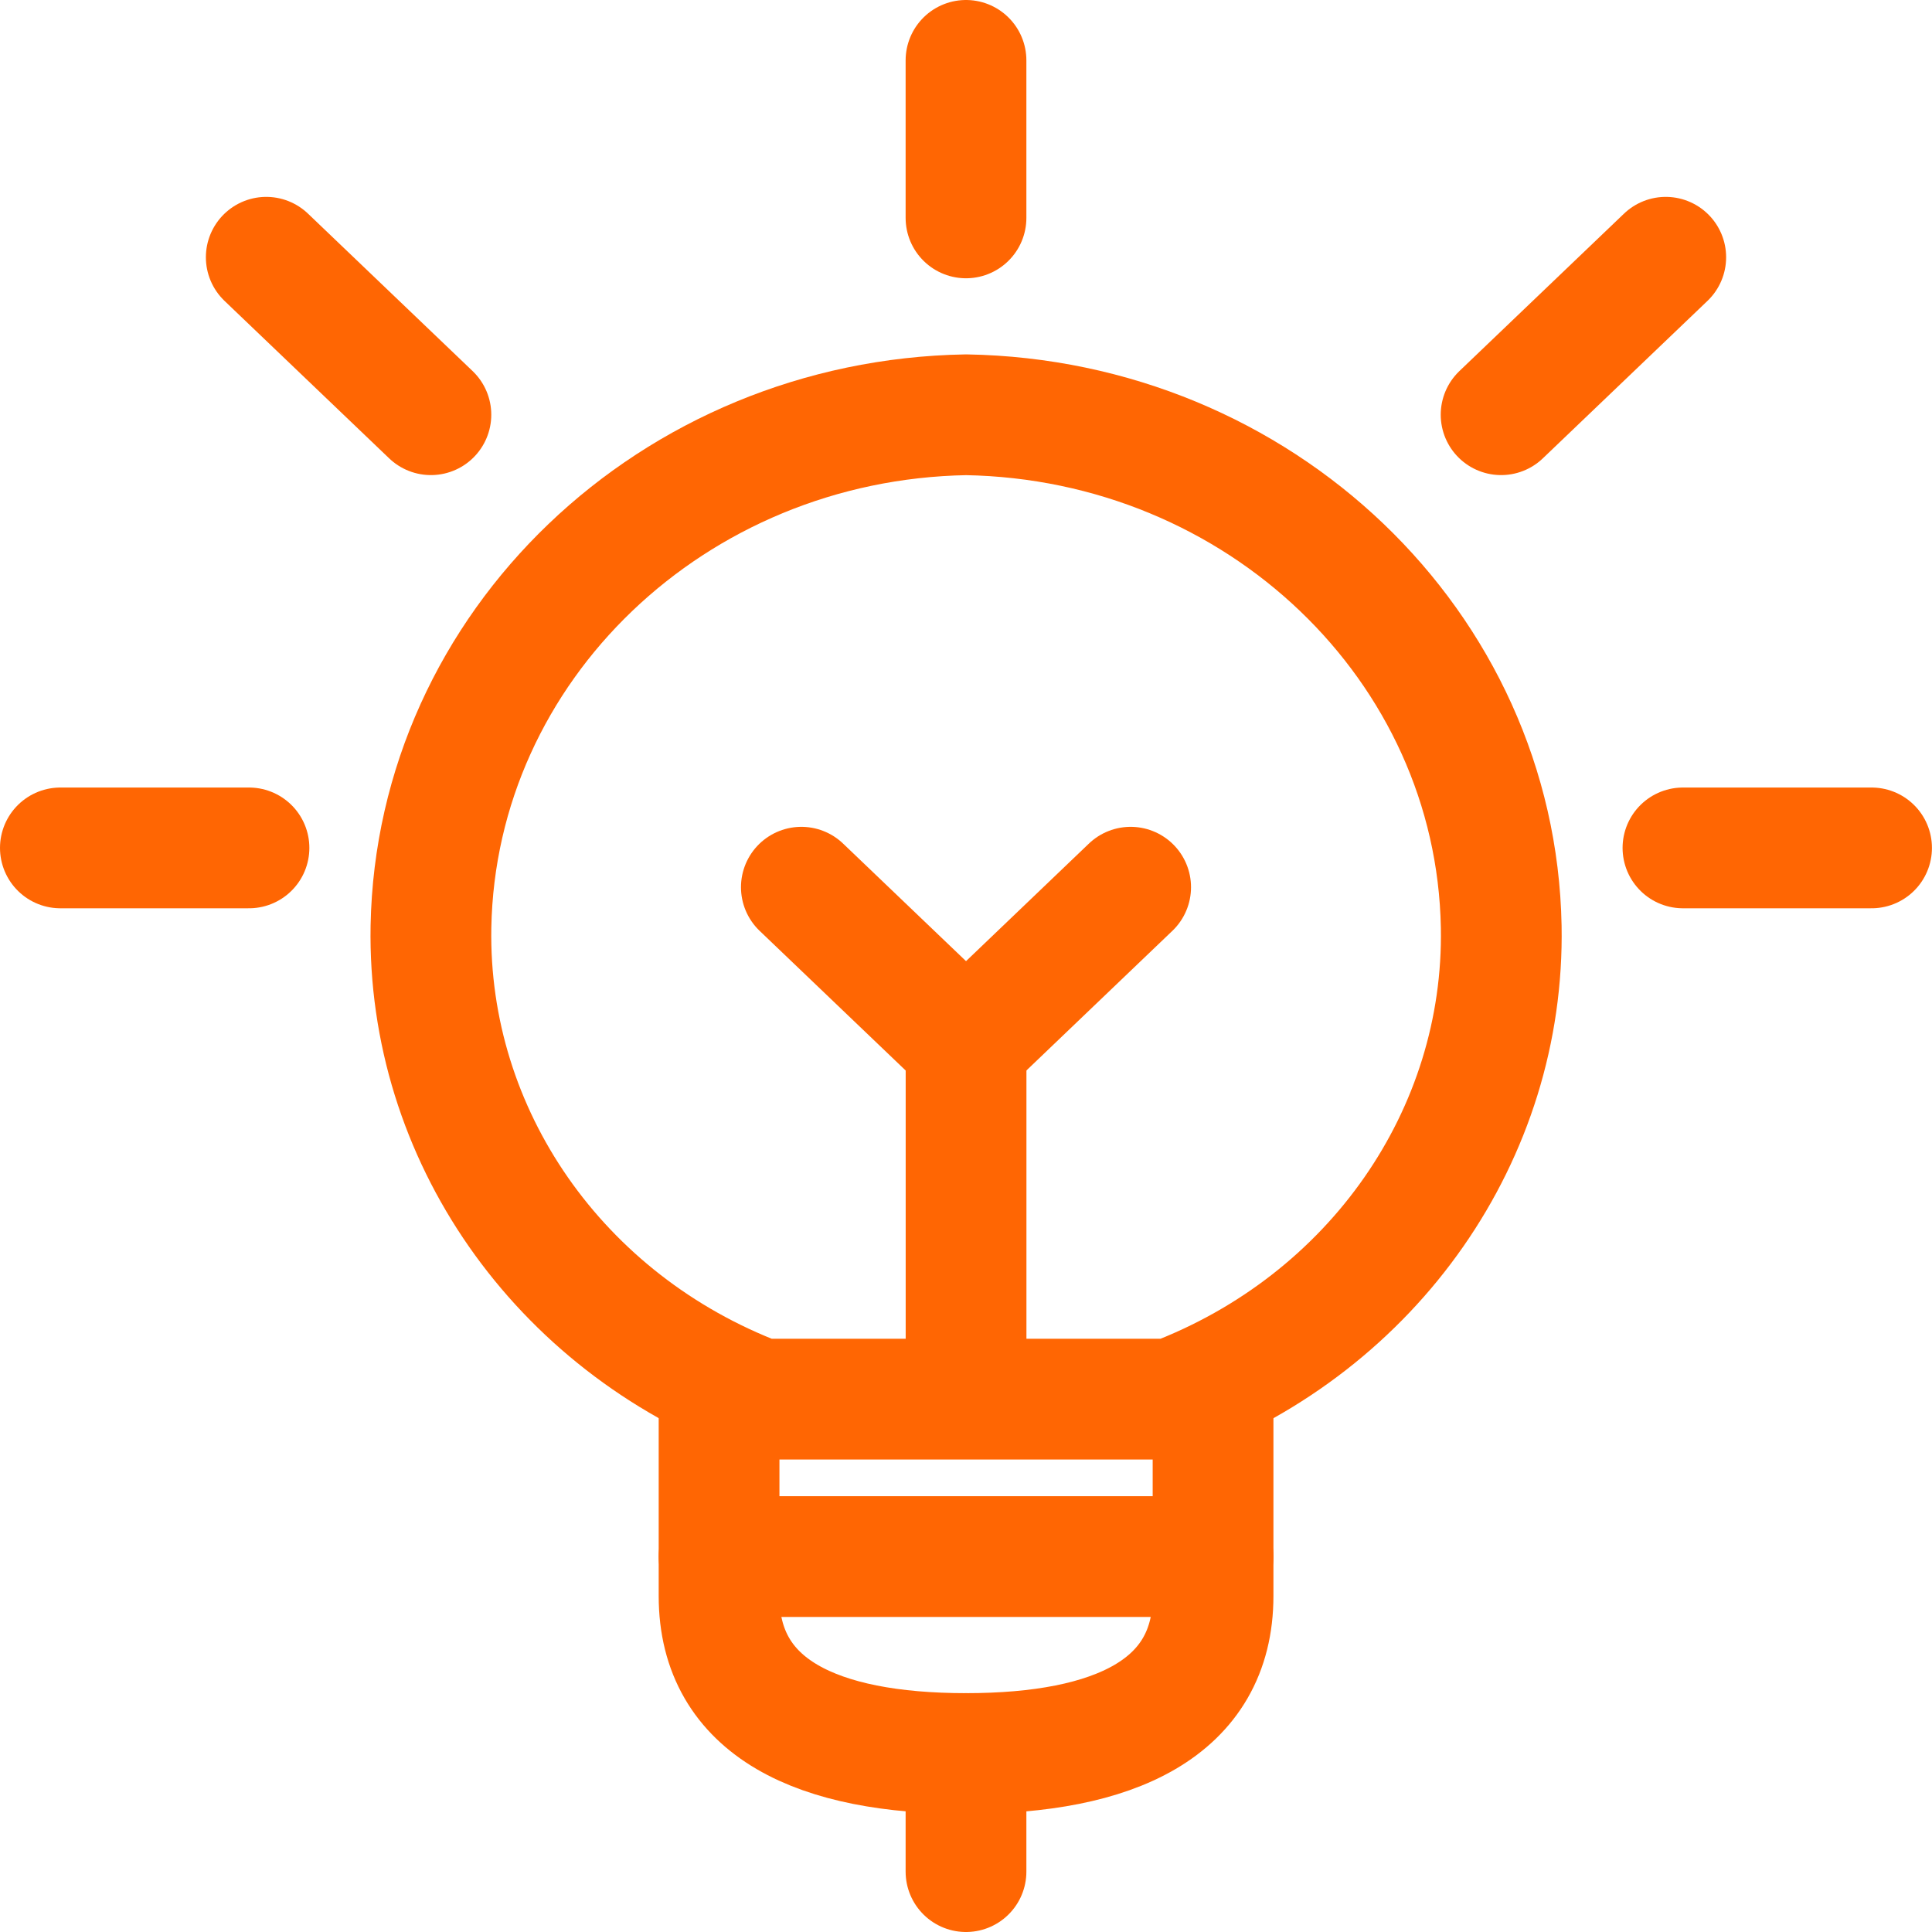 <svg width="32" height="32" viewBox="0 0 32 32" fill="none" xmlns="http://www.w3.org/2000/svg">
<path d="M16 29.044V31" stroke="#FF6603" stroke-width="2" stroke-linecap="round" stroke-linejoin="round"/>
<path d="M20.092 22.894V26.435C20.092 28.295 18.456 29.044 16.001 29.044C13.546 29.044 11.91 28.295 11.91 26.435V22.894" stroke="#FF6603" stroke-width="2" stroke-linecap="round" stroke-linejoin="round"/>
<path d="M16.001 22.778V17.304L13.273 14.695" stroke="#FF6603" stroke-width="2" stroke-linecap="round" stroke-linejoin="round"/>
<path fill-rule="evenodd" clip-rule="evenodd" d="M19.411 23.174C22.755 21.906 24.928 18.789 24.865 15.348C24.779 10.701 20.861 6.953 16.002 6.87C11.143 6.953 7.225 10.701 7.138 15.348C7.076 18.789 9.248 21.906 12.593 23.174H19.411Z" stroke="#FF6603" stroke-width="2" stroke-linecap="round" stroke-linejoin="round"/>
<path d="M11.91 25.782H20.092" stroke="#FF6603" stroke-width="2" stroke-linecap="round" stroke-linejoin="round"/>
<path d="M16 1V3.609" stroke="#FF6603" stroke-width="2" stroke-linecap="round" stroke-linejoin="round"/>
<path d="M1 14.044H4.124" stroke="#FF6603" stroke-width="2" stroke-linecap="round" stroke-linejoin="round"/>
<path d="M4.41 4.261L7.137 6.869" stroke="#FF6603" stroke-width="2" stroke-linecap="round" stroke-linejoin="round"/>
<path d="M30.999 14.044H27.875" stroke="#FF6603" stroke-width="2" stroke-linecap="round" stroke-linejoin="round"/>
<path d="M27.59 4.261L24.863 6.869" stroke="#FF6603" stroke-width="2" stroke-linecap="round" stroke-linejoin="round"/>
<path d="M16 17.304L18.727 14.695" stroke="#FF6603" stroke-width="2" stroke-linecap="round" stroke-linejoin="round"/>
</svg>
